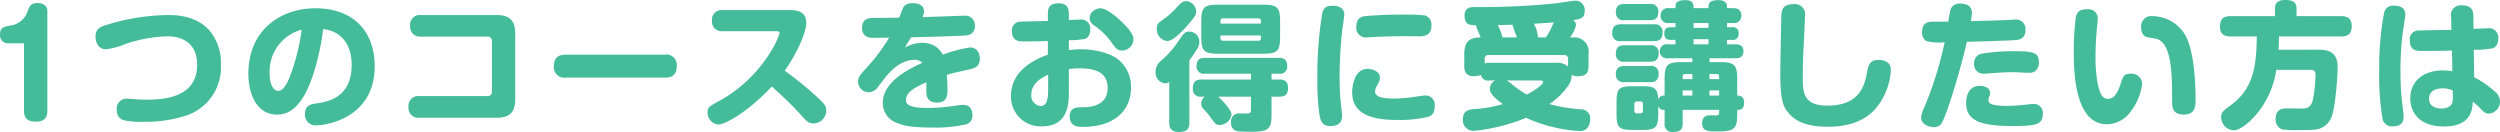 <svg xmlns="http://www.w3.org/2000/svg" width="362.16" height="19.12"><path data-name="Path 4156" d="M3.48 6.28v9.76c0 1.34.78 1.58 1.76 1.58 1.44 0 1.62-.9 1.62-1.58V1.5c0-.46-.44-1.06-1.4-1.06-1.02 0-1.2.5-1.46 1.18A3.036 3.036 0 011.52 3.7C.68 3.84 0 3.94 0 4.98a1.175 1.175 0 001.16 1.3zm13.44 9.66a1.416 1.416 0 00.96 1.46 10.147 10.147 0 002.76.24 19.164 19.164 0 006.46-.94A7.35 7.35 0 0032 9.34a7.208 7.208 0 00-1.78-5.06c-2-2.1-4.88-2.1-5.96-2.1a31.208 31.208 0 00-8.62 1.36c-1.14.32-1.8.62-1.8 1.8 0 .54.24 1.8 1.54 1.8a11.26 11.26 0 002.88-.8 20.666 20.666 0 015.98-1.08c2.34 0 4.32 1.12 4.32 4.12 0 4.8-4.86 5.06-7.42 5.06q-.69 0-1.44-.06c-.24-.02-.96-.08-1.18-.08a1.431 1.431 0 00-1.6 1.64zm29.9-11.72c2.14.2 4.12 1.74 4.12 5.18 0 4.82-3.52 5.34-5.2 5.6-.66.1-1.56.24-1.56 1.52a1.528 1.528 0 001.6 1.64c1.56 0 8.5-1.1 8.5-8.58 0-4.68-2.74-8.38-8.62-8.38-4.84 0-9.68 3.02-9.68 9.48 0 2.98 1.24 5.92 4.14 5.92 1.52 0 2.7-.8 3.76-2.46 1.42-2.2 2.52-6.54 2.94-9.92zm-3.12.08a30.025 30.025 0 01-1.56 6.4c-.44 1.2-1.02 2.46-1.84 2.46-.62 0-1.24-.82-1.24-2.46a6.272 6.272 0 014.64-6.4zm17.06 9.62a1.416 1.416 0 00-1.58 1.58 1.424 1.424 0 001.58 1.56h11.16c1.82 0 2.72-.68 2.72-2.74v-9.4c0-2.1-.94-2.74-2.72-2.74H61a1.4 1.4 0 00-1.58 1.56A1.414 1.414 0 0061 5.3h9.6a.6.6 0 01.66.66v7.3a.6.6 0 01-.66.66zm35.52-2.68c.64 0 1.76-.06 1.76-1.68a1.5 1.5 0 00-1.76-1.64H82c-.7 0-1.76.1-1.76 1.68A1.5 1.5 0 0082 11.24zm16.16-6.72c.18 0 .48 0 .48.26 0 .5-2.4 6.4-8.8 9.88-1.32.72-1.62.88-1.62 1.62a1.732 1.732 0 001.54 1.76c1.06 0 4.36-1.88 7.76-5.5a49.38 49.38 0 014.4 4.3c.54.6.9 1.04 1.64 1.04a1.888 1.888 0 001.86-1.82c0-.7-.34-1.1-1.22-1.9a50.274 50.274 0 00-4.8-3.92c1.88-2.66 3.12-5.62 3.12-6.92 0-1.76-1.5-1.86-2.36-1.86h-9.72A1.4 1.4 0 00103.14 3a1.4 1.4 0 001.58 1.52zm17.82-1.96c-1.18.02-1.44.02-3.78.04-.44 0-1.6.02-1.6 1.42 0 1.46 1.22 1.46 1.66 1.46.32 0 1.9-.02 2.26-.02a26.465 26.465 0 01-3.08 4.16c-1.08 1.18-1.42 1.56-1.42 2.2a1.561 1.561 0 001.52 1.54 1.579 1.579 0 001.24-.6c.16-.2.88-1.16 1.06-1.38.5-.64 2.14-2.72 4.38-2.72a1.554 1.554 0 011.12.44c-2.34 1.06-5.74 2.86-5.74 5.86a3.073 3.073 0 002.08 2.86c1.08.44 2.28.66 5.28.66a19.58 19.58 0 004.66-.46 1.248 1.248 0 00.96-1.38c0-.74-.3-1.44-1.34-1.44a4.227 4.227 0 00-.76.06 28.978 28.978 0 01-4.16.38c-2.06 0-3.36-.22-3.36-1.12 0-1.14 1.22-1.84 2.96-2.6 0 .42-.02 1.12 0 1.54.02.32.06 1.4 1.54 1.4 1.52 0 1.52-1.12 1.52-2.04 0-.4-.04-1.2-.1-1.98.92-.26.98-.28 3.16-.76.76-.16 1.62-.36 1.62-1.58 0-.26-.06-1.62-1.42-1.62a18.41 18.41 0 00-3.94 1.04 3.251 3.251 0 00-1.2-1.28 3.656 3.656 0 00-1.76-.44 5.248 5.248 0 00-2.54.7c.34-.58.36-.62.92-1.5 2.12-.04 7.54-.2 8.02-.28a1.26 1.26 0 001.2-1.4 1.363 1.363 0 00-1.54-1.44c-.44 0-4.02.14-6.04.2a2.4 2.4 0 00.22-.84c0-.92-.9-1.18-1.62-1.18-1.04 0-1.32.46-1.44.74-.18.38-.38.98-.54 1.36zm24.58 3.26a12.121 12.121 0 002.3-.18c.18-.06.8-.3.8-1.34a1.318 1.318 0 00-1.54-1.46c-.26 0-.6.02-1.56.06v-.82c0-.64-.04-1.6-1.52-1.6s-1.52.92-1.52 1.62v.94c-.92.02-3.9.08-4.06.1a1.231 1.231 0 00-1.14 1.4C146.6 6 147.72 6 148.22 6h.78c.4 0 2.34-.04 2.8-.06v1.98c-1.4.52-5.34 2.02-5.34 5.96a4.28 4.28 0 004.5 4.42c3.88 0 3.88-3.42 3.88-5.18v-3.1a7.942 7.942 0 011.56-.12c1.86 0 4.06.36 4.06 2.84 0 2.8-2.9 2.8-3.76 2.8-.64 0-1.74 0-1.74 1.3 0 1.54 1.28 1.54 1.92 1.54 4.42 0 6.96-2.24 6.96-5.68a5.074 5.074 0 00-1.68-3.94c-1.68-1.44-4.48-1.62-5.6-1.62a13.559 13.559 0 00-1.72.12zm-3 7.18c0 1.44-.24 2.36-1.1 2.36a1.5 1.5 0 01-1.34-1.66c0-1.74 1.74-2.56 2.44-2.88zm6.42-11.32a1.485 1.485 0 00-.42.9 1.324 1.324 0 00.56 1.04 10.046 10.046 0 012.74 2.7c.44.6.72 1 1.38 1a1.669 1.669 0 001.68-1.58c0-.66-.46-1.3-1.26-2.14-.92-.98-2.58-2.4-3.56-2.4a1.827 1.827 0 00-1.12.48zm27.18 1.48c0-2.08-.38-2.48-2.46-2.48h-6.48c-2.1 0-2.48.4-2.48 2.48v2.16c0 2.1.42 2.46 2.48 2.46h6.48c2.1 0 2.46-.4 2.46-2.46zm-8.64-.12a.339.339 0 01.38-.38h5.1a.339.339 0 01.38.38v.38h-5.86zm5.86 2.1v.38a.337.337 0 01-.38.38h-5.1a.339.339 0 01-.38-.38v-.38zm-13.28 12.64c0 .36 0 1.34 1.38 1.34 1.22 0 1.54-.5 1.54-1.34V8.74c.32-.44.7-.96 1.06-1.54a1.9 1.9 0 00.38-1.14 1.447 1.447 0 00-1.46-1.48c-.62 0-.72.14-1.68 1.54a14.166 14.166 0 01-2.52 2.78 2.022 2.022 0 00-.68 1.5 1.561 1.561 0 001.36 1.68 1.072 1.072 0 00.62-.2zm5.16-3.78a1.214 1.214 0 00-.52 1 .987.987 0 00.36.82c.02 0 .64.72.82.96.86 1.2.94 1.32 1.48 1.32a1.773 1.773 0 001.72-1.5c0-.76-1.76-2.46-1.92-2.6h4.74v1.78c0 .42-.06.62-.42.66h-1.14a1.141 1.141 0 00-1.32 1.28 1.157 1.157 0 001 1.3c.46.06 1.74.06 2.24.06 2.36 0 2.62-.62 2.62-2.56V14h1.18c.54 0 1.22-.14 1.22-1.24 0-1.24-.9-1.24-1.22-1.24h-1.18v-.84h1.1a1.012 1.012 0 001.16-1.16c0-1.08-.78-1.14-1.22-1.14h-10.68c-.8 0-1.22.32-1.22 1.2a1.044 1.044 0 001.22 1.1h6.66v.84h-7.18c-.46 0-1.24.06-1.24 1.26a1.079 1.079 0 001.24 1.22zM171.86.16c-.48 0-.74.22-1.18.68a13.452 13.452 0 01-1.84 1.74c-1.12.8-1.26.9-1.26 1.58a1.7 1.7 0 001.5 1.78c.84 0 2.1-1.32 2.86-2.16 1.32-1.5 1.34-1.76 1.34-2.12a1.554 1.554 0 00-1.42-1.5zm21.4.68c-.8 0-1.46 0-1.72 1.1a56.123 56.123 0 00-.7 9.64 32.316 32.316 0 00.32 5.16c.18.86.42 1.52 1.58 1.52 1.52 0 1.68-.92 1.68-1.52 0-.16-.18-1.9-.22-2.18-.14-1.36-.14-2.98-.14-3.64a60.707 60.707 0 01.42-6.86c.04-.28.26-1.64.26-1.94 0-1.14-1.14-1.28-1.48-1.28zm14.1 2.86a1.343 1.343 0 00-.92-1.46 18.444 18.444 0 00-2.66-.12 60.562 60.562 0 00-6.06.22c-.36.06-1.24.18-1.24 1.52a1.406 1.406 0 001.6 1.56c.14 0 .54-.04.6-.04 1.7-.1 4.04-.14 4.92-.14.3 0 1.72.02 2.04.02.76 0 1.72-.16 1.72-1.56zm.48 11.64a1.338 1.338 0 00-1.46-1.5c-.26 0-1.52.2-1.8.24a22.99 22.99 0 01-2.52.2c-1.98 0-2.86-.28-2.86-1.06a1.8 1.8 0 01.3-.84c.34-.64.4-.78.4-1.14 0-.86-1-1.26-1.8-1.26-2.22 0-2.22 3.36-2.22 3.38 0 3.46 3.34 4.02 6.66 4.02a17.658 17.658 0 004.42-.48c.48-.2.88-.52.88-1.56zm19.32-5.7a2.358 2.358 0 00-1.78-.54h-9.64a1.672 1.672 0 00-.66.1v-.66a.5.5 0 01.56-.56h10.96a.5.5 0 01.56.56zm-15.04-.08c0 .54.08 1.48 1.36 1.48a2.772 2.772 0 001.06-.2 1.03 1.03 0 001.2.82h.86a1.4 1.4 0 00-.78 1.2c0 .64.62 1.3 1.88 2.22a18.187 18.187 0 01-3.78.7c-.98.06-2 .1-2 1.5a1.545 1.545 0 001.54 1.68 26.633 26.633 0 007.62-1.9 20 20 0 003.88 1.34 20.213 20.213 0 003.9.58c1.5 0 1.5-1.56 1.5-1.74a1.3 1.3 0 00-1.24-1.4 22.668 22.668 0 01-4.66-.76 10.784 10.784 0 002.72-2.66 2.763 2.763 0 00.5-1.58 1.776 1.776 0 00.86.2c1.08 0 1.58-.34 1.58-1.48V7.84a2.057 2.057 0 00-2.16-2.42h-.54a4.14 4.14 0 00.88-1.76.85.85 0 00-.4-.74c1.02-.16 1.66-.26 1.66-1.3A1.35 1.35 0 00228.28.1c-.48 0-2.62.36-3.06.4a106.083 106.083 0 01-11.6.52c-.5 0-1.46 0-1.46 1.28 0 .4.14 1.06.64 1.24a3.207 3.207 0 001.04.12c0 .22.02.28.26.8.22.5.3.72.4.96-1.56 0-2.38.56-2.38 2.42zm5.54-4.14a7 7 0 00-.7-1.78c.1 0 1.32-.04 1.54-.04.06 0 .12 0 .6-.02a18.214 18.214 0 00.66 1.84zm5.14 0a4.846 4.846 0 00-.6-1.98c1.66-.1 1.88-.12 2.9-.2-.08.16-.42.9-.5 1.06a10.192 10.192 0 01-.66 1.12zm.04 6.24c.5 0 .7 0 .7.24 0 .32-1.3 1.28-2.36 1.8a16.674 16.674 0 01-2.1-1.44 4.442 4.442 0 00-.82-.6zm18.3 6.2a1.1 1.1 0 001.24 1.26c1.06 0 1.38-.42 1.38-1.26v-1.94h5.28v.42c0 .38-.36.38-.52.38s-.9-.02-1.04 0c-.34.04-.9.2-.9 1.12 0 1.2.9 1.2 2.18 1.2 2.42 0 2.9-.32 2.9-2.5v-.62c.32 0 1 0 1-1.02 0-1.04-.66-1.04-1-1.06v-2.38c0-2.06-.4-2.46-2.48-2.46h-1.54v-.56h3.76c.38 0 1.16-.04 1.16-1 0-.92-.64-1.02-1.16-1.02h-1.22v-.64h.76a.809.809 0 00.92-.9.822.822 0 00-.92-.94h-.76v-.6h.86a1.052 1.052 0 001.22-1.08c0-1.02-.84-1.08-1.22-1.08h-.86c0-.44 0-.62-.18-.8a1.385 1.385 0 00-1.04-.36c-1.46 0-1.46.56-1.46 1.16h-2.16c0-.48-.02-1.16-1.16-1.16-1.46 0-1.46.54-1.46 1.16h-.94a1.052 1.052 0 00-1.22 1.08 1.047 1.047 0 001.22 1.08h.94v.6h-.68c-.38 0-.94.1-.94.86 0 .52.1.98.94.98h.68v.64h-1.1a1 1 0 00-1.18 1 1.009 1.009 0 001.18 1.02h3.54V9h-1.54c-2.06 0-2.48.36-2.48 2.46v2.38a.861.861 0 00-.92.56c-.04-1.74-.74-1.9-2.28-1.9h-1.5c-1.9 0-2.26.34-2.26 2.28v1.76c0 1.88.32 2.28 2.24 2.28h1.54c1.88 0 2.26-.36 2.26-2.28v-1.16a.844.844 0 00.92.54zm4.02-6.4h-1.4v-.38a.333.333 0 01.38-.36h1.02zm0 2.38h-1.4v-.74h1.4zm3.52-3.12a.327.327 0 01.36.36v.38h-1.4v-.74zm.36 3.12h-1.4v-.74h1.4zm-1.54-9.8h-2.16v-.7h2.16zm0 2.38h-2.16v-.74h2.16zm-9.5 9.64a.327.327 0 01-.36.36h-.52a.327.327 0 01-.36-.36v-.98a.342.342 0 01.36-.38h.52a.342.342 0 01.36.38zm1-13.14c.46 0 1.24-.06 1.24-1.18A1.067 1.067 0 00239 .58h-3.68c-.46 0-1.24.06-1.24 1.18a1.061 1.061 0 001.24 1.16zm.6 3.04c.56 0 1.24-.12 1.24-1.22a1.083 1.083 0 00-1.24-1.22h-4.8c-.82 0-1.24.32-1.24 1.28a1.067 1.067 0 001.24 1.16zm-.56 2.98c.56 0 1.24-.14 1.24-1.2a1.071 1.071 0 00-1.24-1.18h-3.72c-.5 0-1.24.1-1.24 1.2a1.067 1.067 0 001.24 1.18zm-.06 2.96c.42 0 1.3 0 1.3-1.18a1.061 1.061 0 00-1.24-1.16h-3.72c-.44 0-1.24.06-1.24 1.18a1.067 1.067 0 001.24 1.16zM259.84.6c-1.42 0-1.7.66-1.78 1.5-.02.16-.16 7.24-.16 8.62 0 3.72.44 4.66.98 5.38 1.12 1.52 2.92 2.26 5.9 2.26 3.16 0 5.66-.9 7.26-3.04a9.541 9.541 0 001.88-5.18c0-1.44-1.5-1.46-1.8-1.46-1.32 0-1.48.84-1.7 2.04-.56 3.08-2.24 4.58-5.74 4.58-3.38 0-3.52-1.9-3.52-3.9 0-2.3.04-3.12.18-5.86.02-.4.14-3.04.14-3.24a1.471 1.471 0 00-1.64-1.7zm22.4 2.54h-2.16c-1 0-1.64.28-1.64 1.52a1.407 1.407 0 00.6 1.28 7.481 7.481 0 002.68.18c-.12.5-.36 1.56-.58 2.42a53.084 53.084 0 01-2.32 6.86 4.735 4.735 0 00-.52 1.58c0 1.14 1.28 1.44 1.84 1.44a1.3 1.3 0 001-.4c.82-.86 3.26-9.42 3.78-11.96 2.28-.06 4.82-.14 6.88-.24.62-.04 1.62-.12 1.62-1.48a1.379 1.379 0 00-1.58-1.5c-.22 0-1.3.08-1.54.08-1.26.06-3.2.1-4.8.14a8.248 8.248 0 00.16-1.2c0-1.1-.92-1.34-1.7-1.34a1.411 1.411 0 00-1.2.5c-.22.28-.24.46-.52 2.12zm13.12 6.02c0-1.24-.22-1.74-3.24-1.74a28.745 28.745 0 00-4.94.34 1.351 1.351 0 00-1.2 1.42 1.336 1.336 0 001.32 1.5 5.851 5.851 0 00.72-.04c1.9-.14 2.44-.18 3.7-.18.3 0 1.8.08 2.14.08a1.389 1.389 0 001-.26 1.543 1.543 0 00.5-1.12zm.56 7.34a1.277 1.277 0 00-1.4-1.44c-.22 0-.66.06-.9.08a25.784 25.784 0 01-2.94.2 10.057 10.057 0 01-1.68-.12c-.72-.12-.94-.36-.94-.72a1.373 1.373 0 01.14-.58 1.211 1.211 0 00.1-.46c0-.72-.78-1.02-1.5-1.02-1.96 0-1.98 2.18-1.98 2.44 0 2.62 2.08 3.38 6.82 3.38 3.58 0 4.28-.34 4.28-1.76zm6.52-15.16c-.76 0-1.44.06-1.72 1.08a37.248 37.248 0 00-.3 5.14c0 2.34 0 10.44 4.8 10.44a4.314 4.314 0 003.48-1.9 8.185 8.185 0 001.62-3.96 1.521 1.521 0 00-1.7-1.46c-.96 0-1.1.44-1.44 1.54-.38 1.18-.92 2.1-1.8 2.1a1.108 1.108 0 01-.94-.54c-.46-.78-.88-2.68-.88-5.54 0-1.48.12-3.12.18-3.84.02-.22.14-1.34.14-1.58a1.324 1.324 0 00-1.44-1.48zm13.94 15.26c1.62 0 1.68-1.26 1.68-2 0-3.34-.32-7.6-1.6-9.7a5.589 5.589 0 00-4.64-2.56 1.455 1.455 0 00-1.64 1.6c0 1.04.48 1.34.94 1.46.2.04 1.14.18 1.34.24 2.2.74 2.2 5.26 2.2 9.1 0 .7 0 1.86 1.72 1.86zm13.7-9.4c.04-.74.06-1.22.06-1.92h9c.96 0 1.54-.34 1.54-1.5 0-1.32-.92-1.44-1.54-1.44h-6.46V1.2c0-1.04-.78-1.2-1.7-1.2-.76 0-1.42.28-1.42 1.2v1.14h-6.42c-1.2 0-1.54.52-1.54 1.56 0 1.18.78 1.38 1.54 1.38h3.78c0 5.56-1.08 8.04-4 10.14-.74.54-1.16.84-1.16 1.52a1.943 1.943 0 001.8 1.94c1.2 0 2.88-1.74 3.64-2.72a13.18 13.18 0 002.56-6.04h4.92c.52 0 .76.14.76.74a22.58 22.58 0 01-.26 2.88c-.18 1.24-.42 1.94-1.58 1.98-.3.02-1.86-.02-2.22-.02-.56 0-1.72 0-1.72 1.52a1.5 1.5 0 00.92 1.52 13.163 13.163 0 002.34.1c.7 0 1.98 0 2.56-.08a2.826 2.826 0 002.22-1.68c.66-1.46.94-6.4.94-7.34 0-2.42-1.62-2.54-2.86-2.54zm25.04-2.88c-.78.02-4.66.08-4.88.1a1.252 1.252 0 00-1.14 1.44c0 1.52 1.1 1.52 1.6 1.52 1.4 0 3.1 0 4.5-.06l.06 3a9.2 9.2 0 00-1.38-.12c-2.92 0-4.72 1.66-4.72 4.04 0 2.02 1.3 4.08 4.86 4.08 4 0 4.14-2.48 4.2-3.6.16.12.82.7.88.76.7.76.9.98 1.46.98a1.765 1.765 0 001.6-1.76 1.887 1.887 0 00-.66-1.36 13.469 13.469 0 00-3.08-2.14l-.06-4a12.315 12.315 0 002.72-.2c.26-.06.82-.38.82-1.38a1.342 1.342 0 00-1.54-1.52c-.08 0-1.72.06-2.04.08l-.02-1.72c0-.62-.02-1.68-1.62-1.68a1.408 1.408 0 00-1.6 1.68zm.2 8.8c.02 1.4.02 1.52-.1 1.82-.26.68-1.14.78-1.54.78-.3 0-1.8-.04-1.8-1.42 0-1.4 1.5-1.5 1.98-1.5a3.16 3.16 0 011.46.32zM347.2.84c-1.36-.18-1.7.52-1.84 1.06a43.4 43.4 0 00-.7 8.26 38.717 38.717 0 00.5 7.14 1.393 1.393 0 001.52 1c.94 0 1.52-.42 1.52-1.38 0-.24-.06-.82-.12-1.26a40.187 40.187 0 01-.34-5.36c0-1.62.08-3.26.24-4.86.06-.52.46-3.02.46-3.26 0-.72-.26-1.2-1.24-1.34z" fill="#4b9"/></svg>